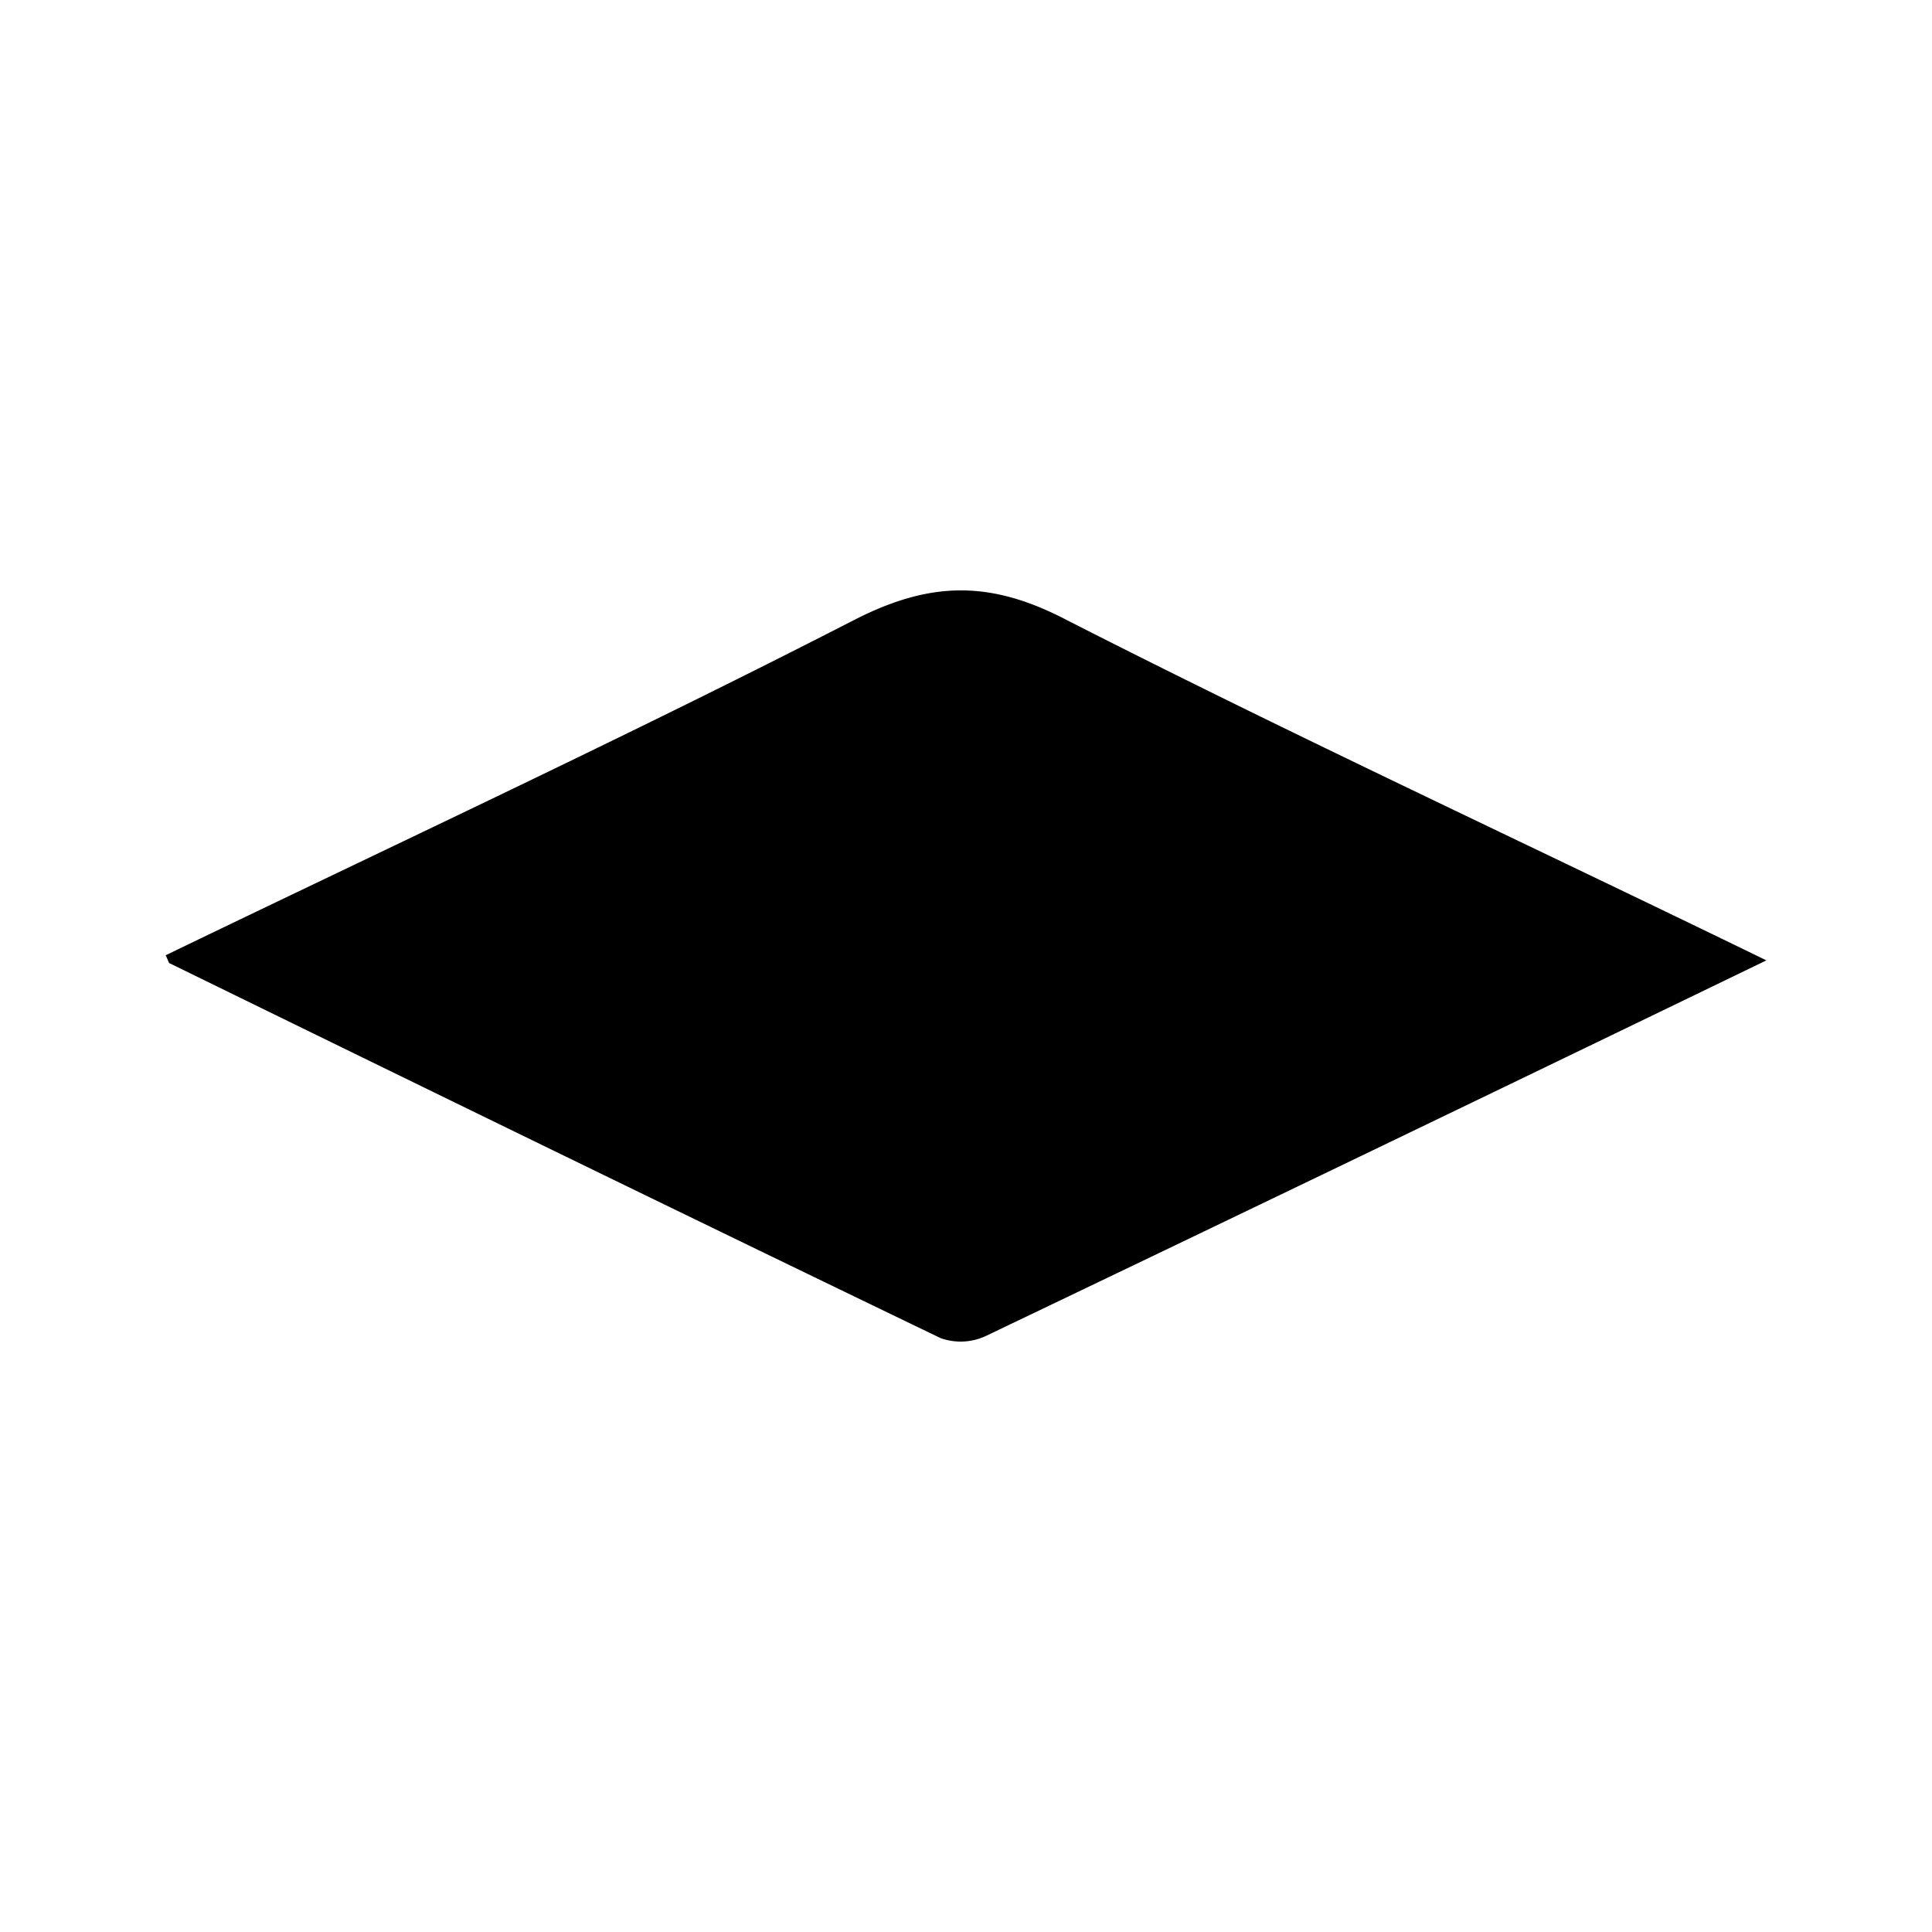 <svg xmlns="http://www.w3.org/2000/svg" viewBox="0 0 110 110"><g id="Layer_2" data-name="Layer 2"><path d="M100.57,54.68C85.44,62,70.8,69.05,56.12,76.07a3.4,3.4,0,0,1-2.56.12C38.91,69.13,24.29,62,9.67,54.85c-.07,0-.09-.18-.24-.46,13.08-6.32,26.26-12.45,39.18-19.08,4.35-2.23,7.77-2.29,12.14,0C73.68,41.9,86.85,48,100.57,54.68Z"/></g></svg>